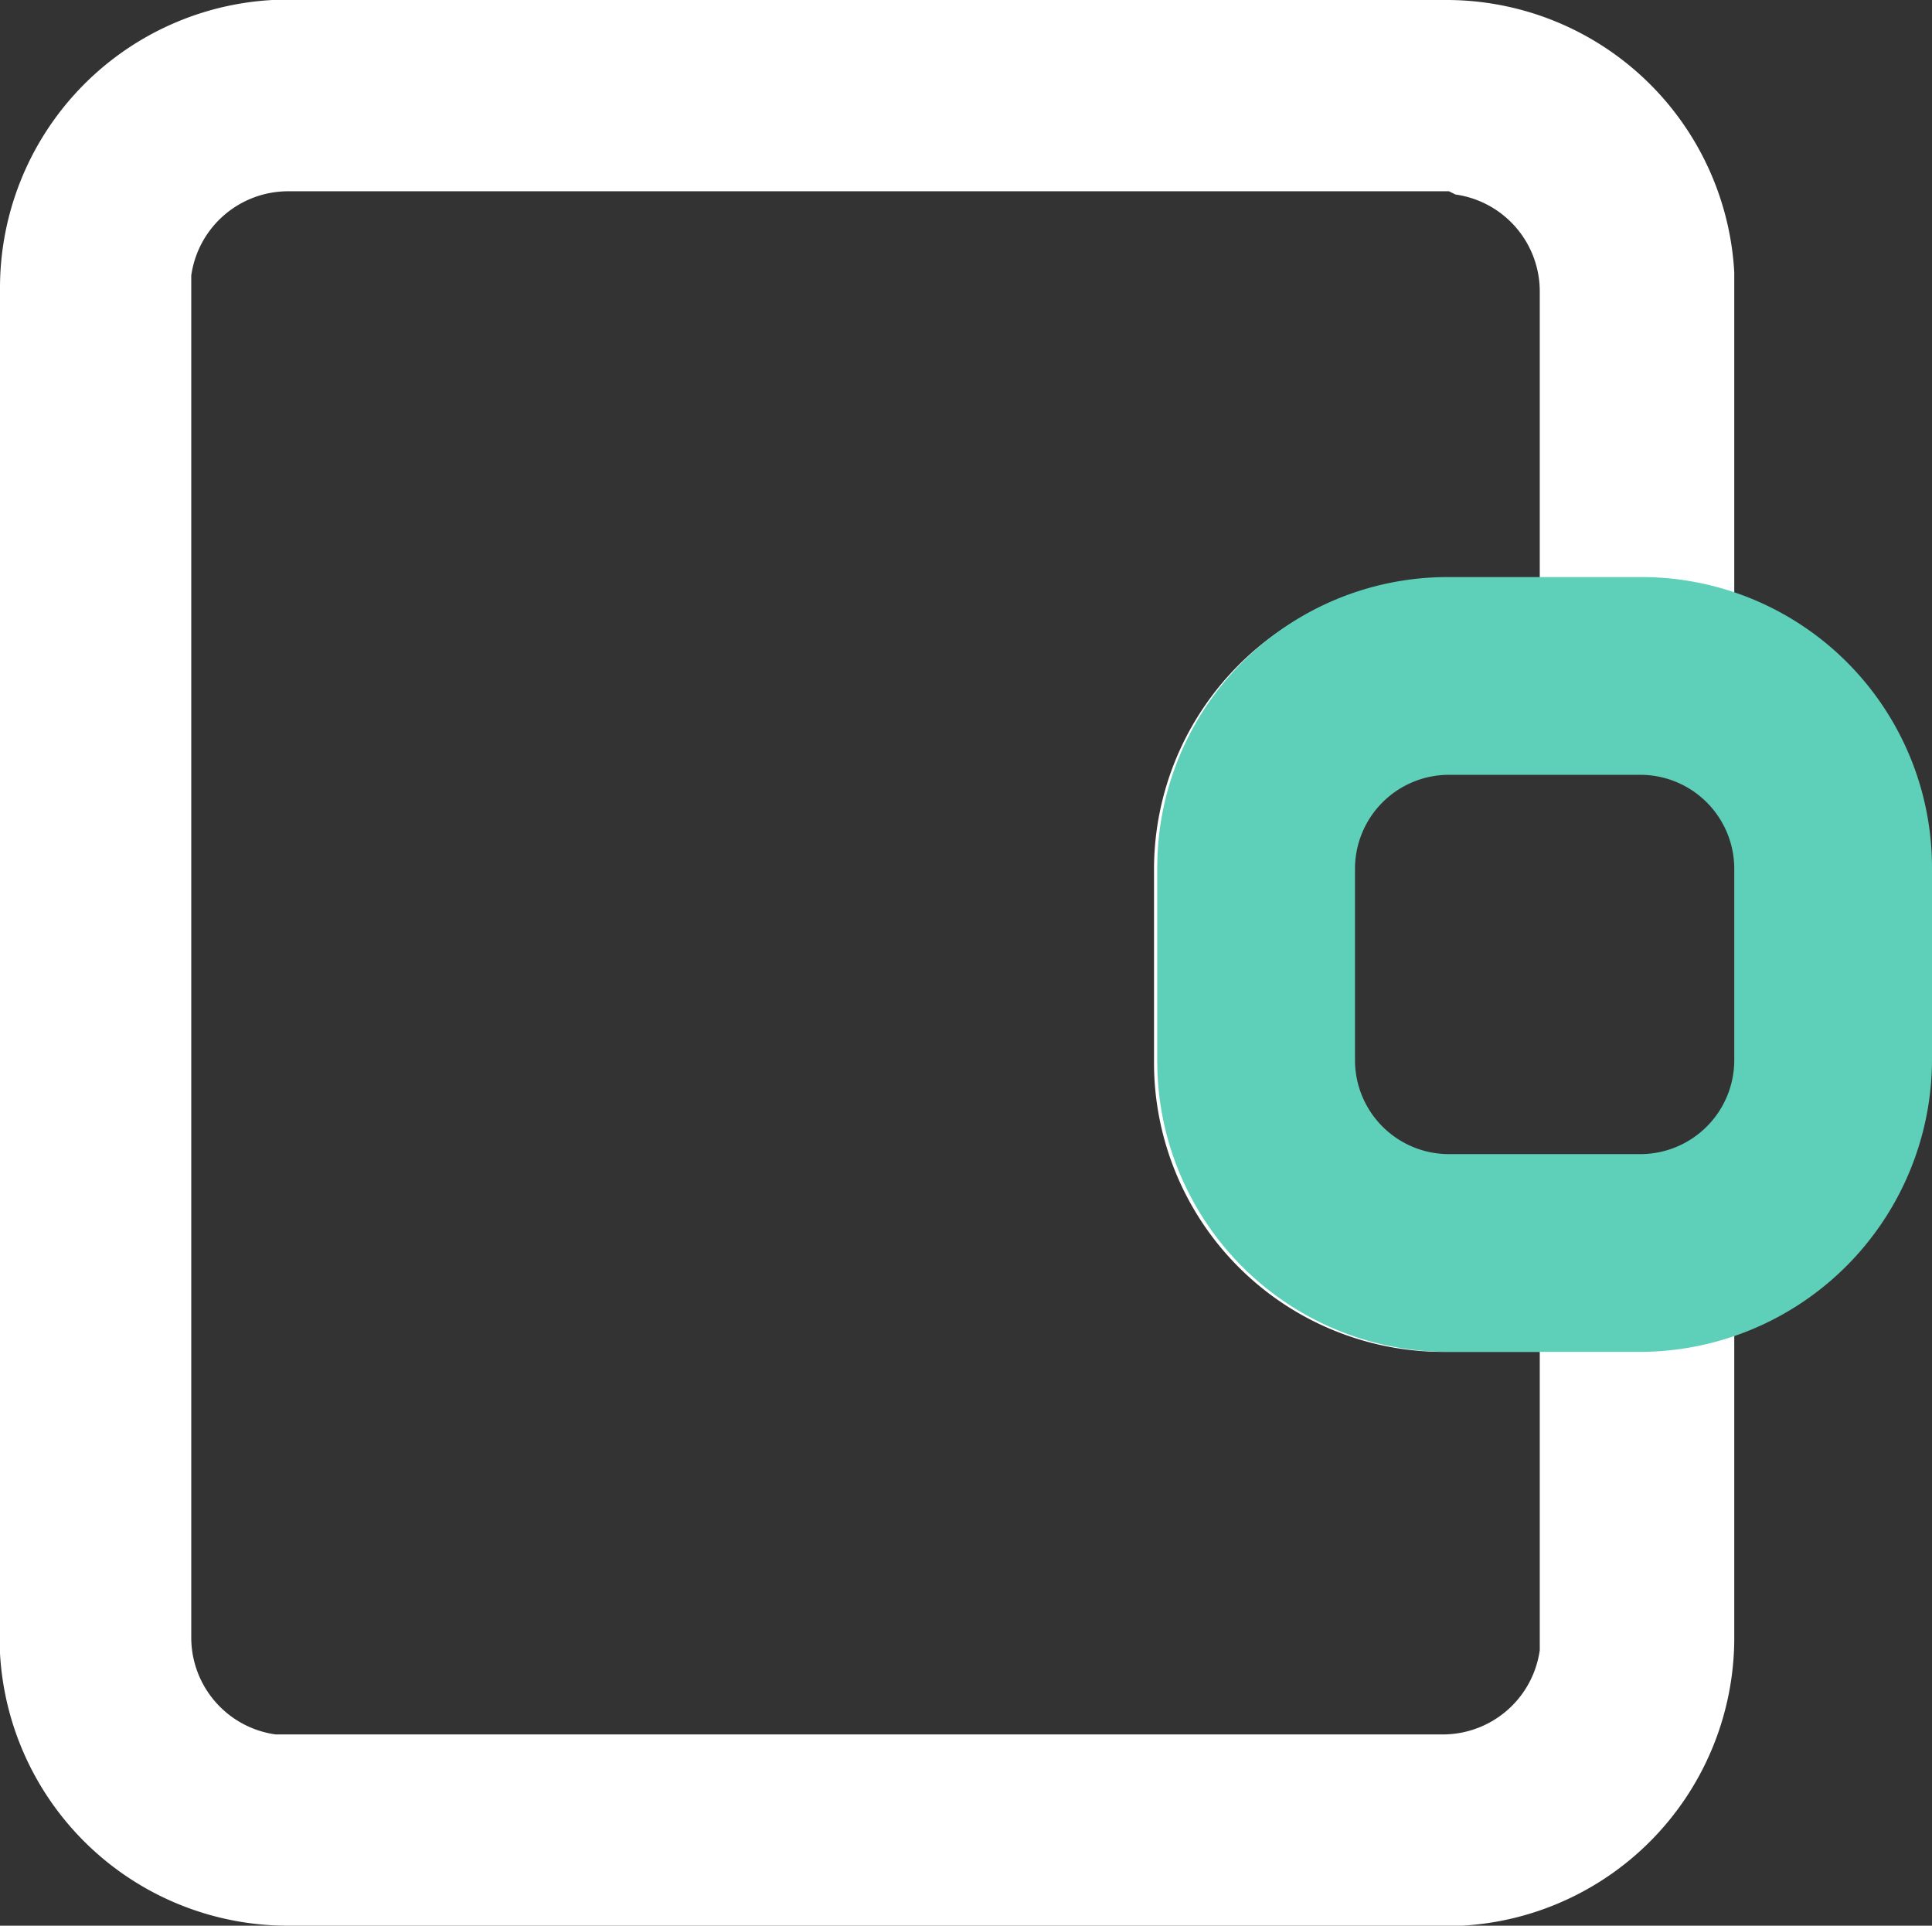 <svg xmlns="http://www.w3.org/2000/svg" width="59.6" height="59.4" viewBox="0 0 59.6 59.4">
  <rect x="0" y="0" width="59.6" height="59.4" fill="#333333" stroke="none"/>
  <g id="ic24-wallet-02" transform="translate(-28.1 -44)">
    <path id="Path_597" data-name="Path 597" d="M37,44H72.7a8.893,8.893,0,0,1,8.9,8.4v9.9a8.868,8.868,0,0,1,6,8.4v6a8.868,8.868,0,0,1-6,8.4v9.4a8.893,8.893,0,0,1-8.4,8.9H37A8.893,8.893,0,0,1,28.1,95V52.9A8.893,8.893,0,0,1,36.5,44Zm35.8,5.9H37a3.019,3.019,0,0,0-3,2.6v42a3.019,3.019,0,0,0,2.6,3h36a3.019,3.019,0,0,0,3-2.6V85.7h-3a8.92,8.92,0,0,1-8.9-8.9v-6a8.92,8.92,0,0,1,8.9-8.9h3V53A3.019,3.019,0,0,0,73,50Zm5.9,17.9h-6a3.009,3.009,0,0,0-3,3v6a3.009,3.009,0,0,0,3,3h6a3.009,3.009,0,0,0,3-3v-6A2.946,2.946,0,0,0,78.7,67.8Z" fill="#fff"/>
    <g id="Group_263" data-name="Group 263">
      <path id="Path_598" data-name="Path 598" d="M78.7,85.7H72.8a8.963,8.963,0,0,1-9-9V70.8a8.963,8.963,0,0,1,9-9h5.9a8.963,8.963,0,0,1,9,9v5.9A9.026,9.026,0,0,1,78.7,85.7ZM72.8,67.9a2.9,2.9,0,0,0-2.9,2.9v5.9a2.9,2.9,0,0,0,2.9,2.9h5.9a2.9,2.9,0,0,0,2.9-2.9V70.8a2.9,2.9,0,0,0-2.9-2.9Z" fill="#5ecfb8"/>
    </g>
  </g>
</svg>
